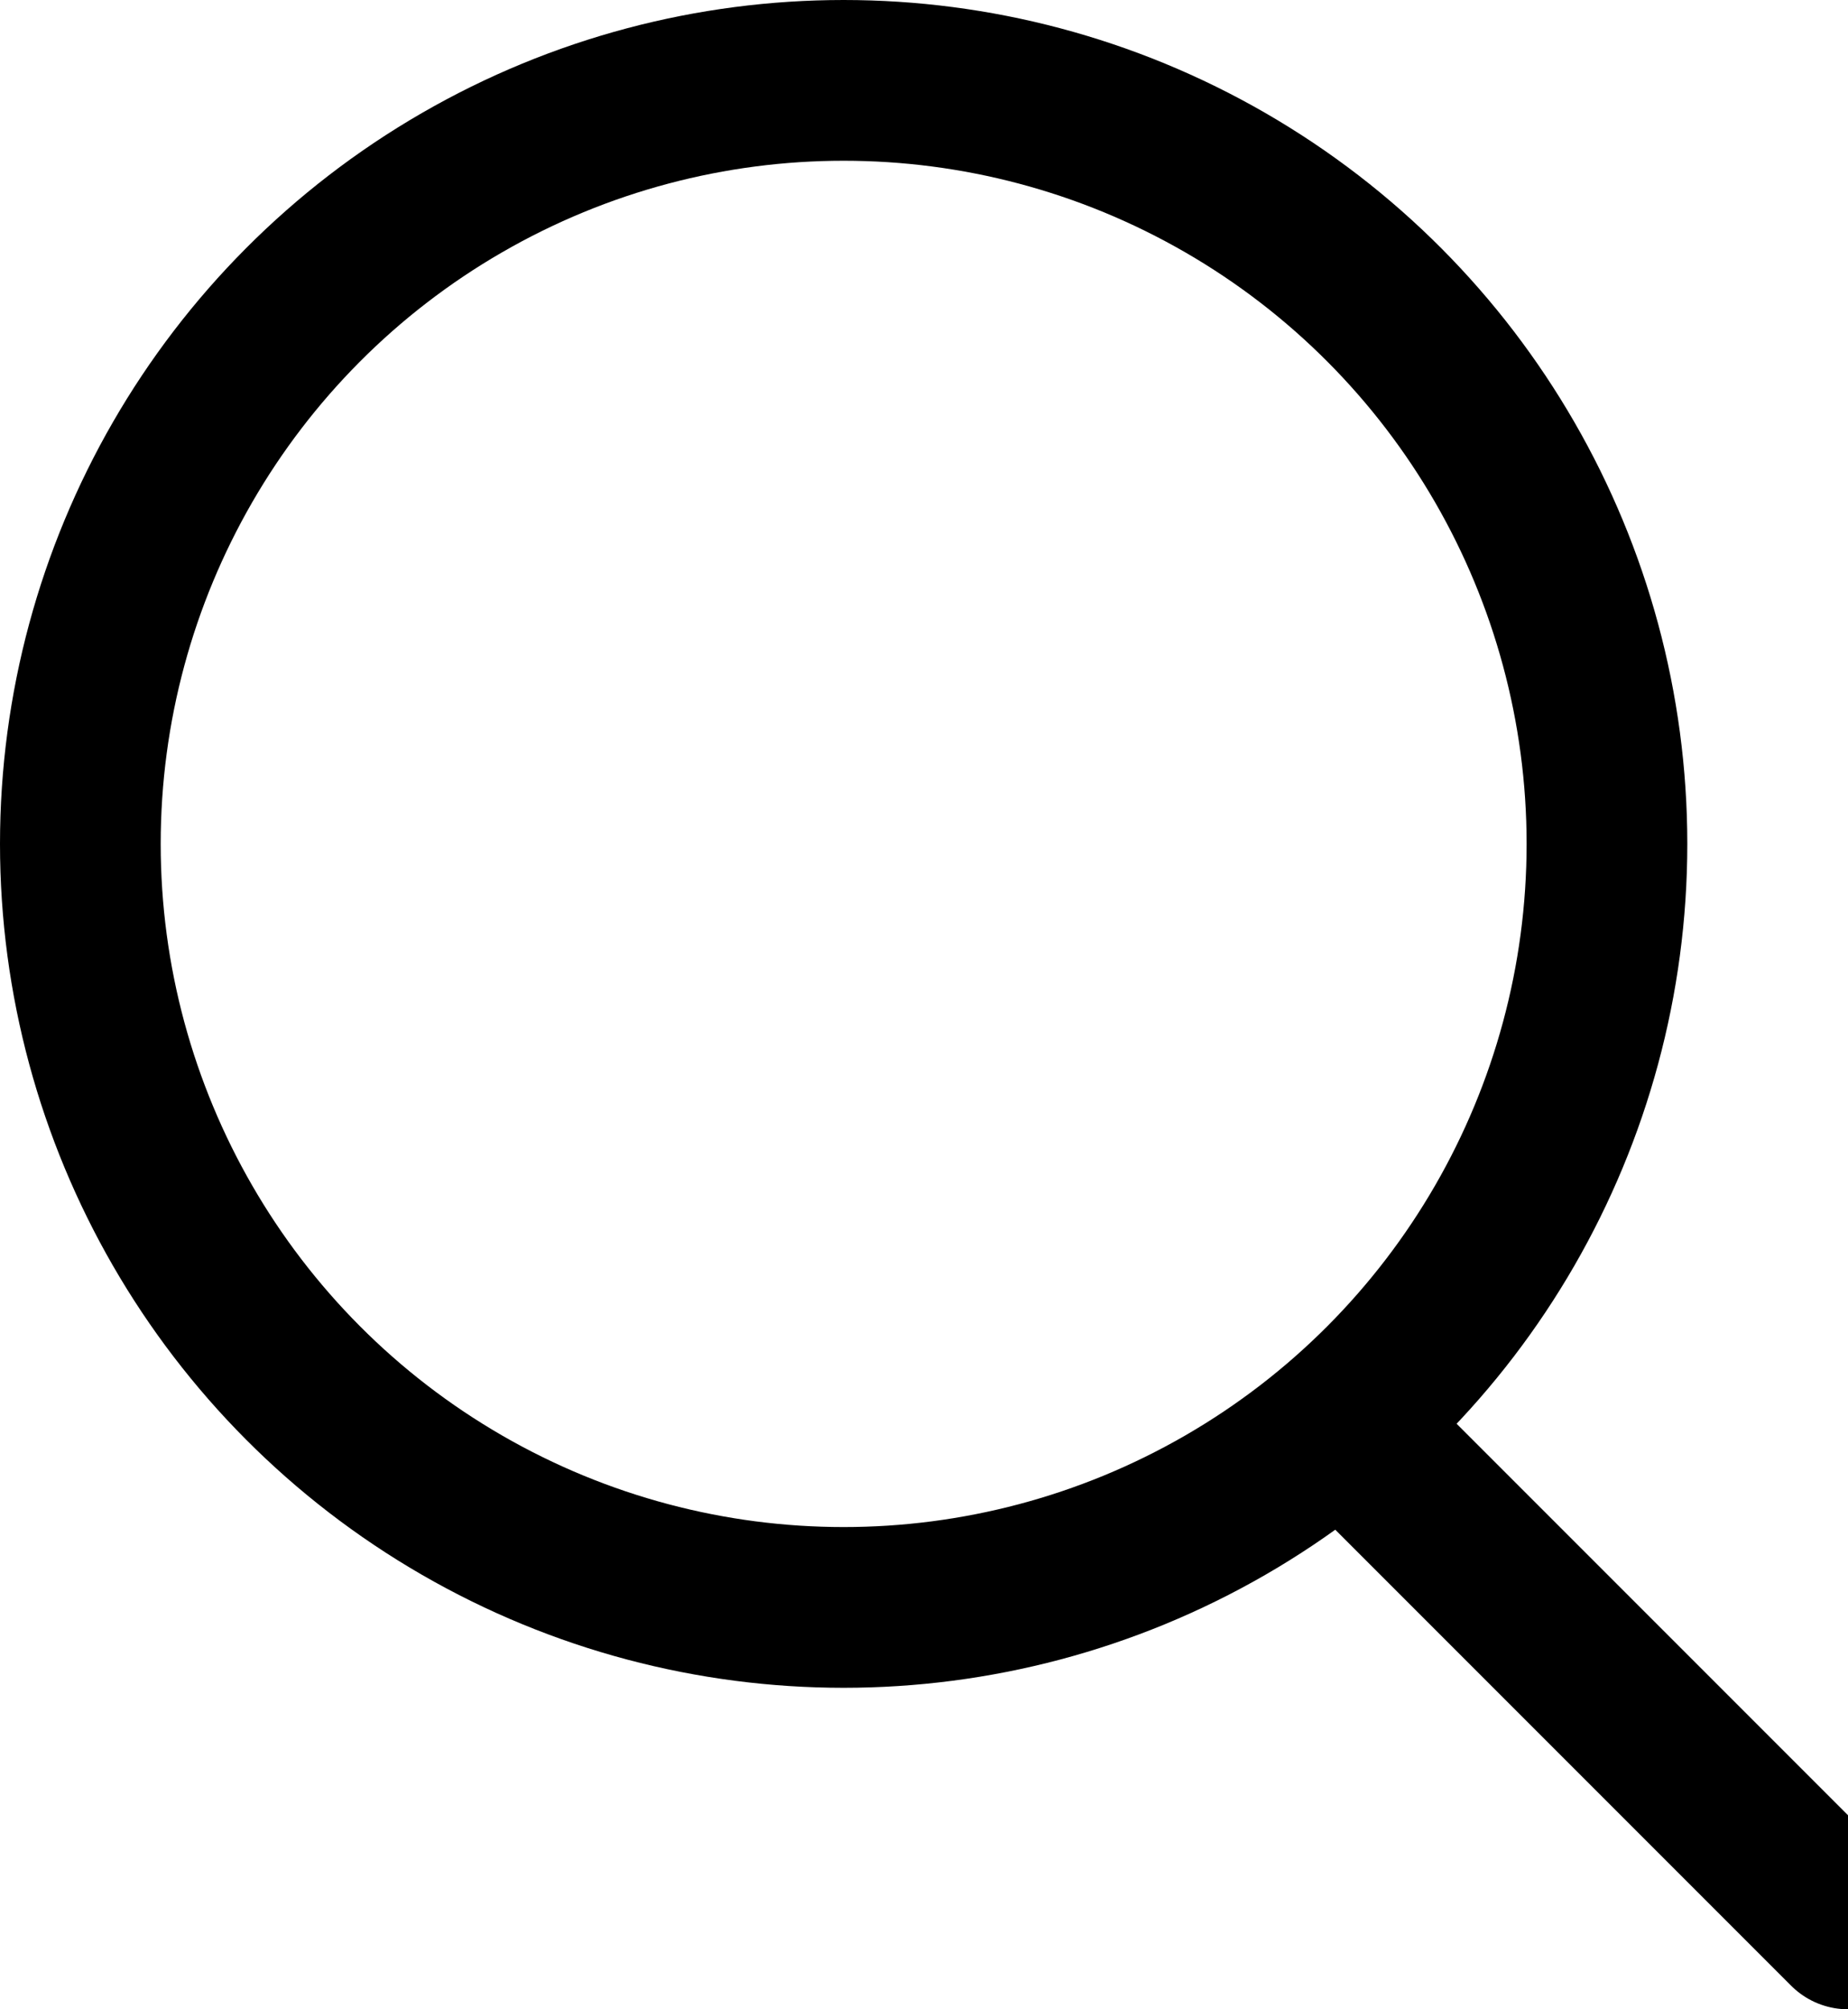 <svg width="23" height="25" viewBox="0 0 23 25" fill="none" xmlns="http://www.w3.org/2000/svg" aria-hidden="true">
  <circle cx="10.5" cy="10.5" r="9.5" stroke="#000000" stroke-width="2"/>
  <path d="M17 18L23 24" stroke="#000000" stroke-width="2" stroke-linecap="round"/>
</svg>
